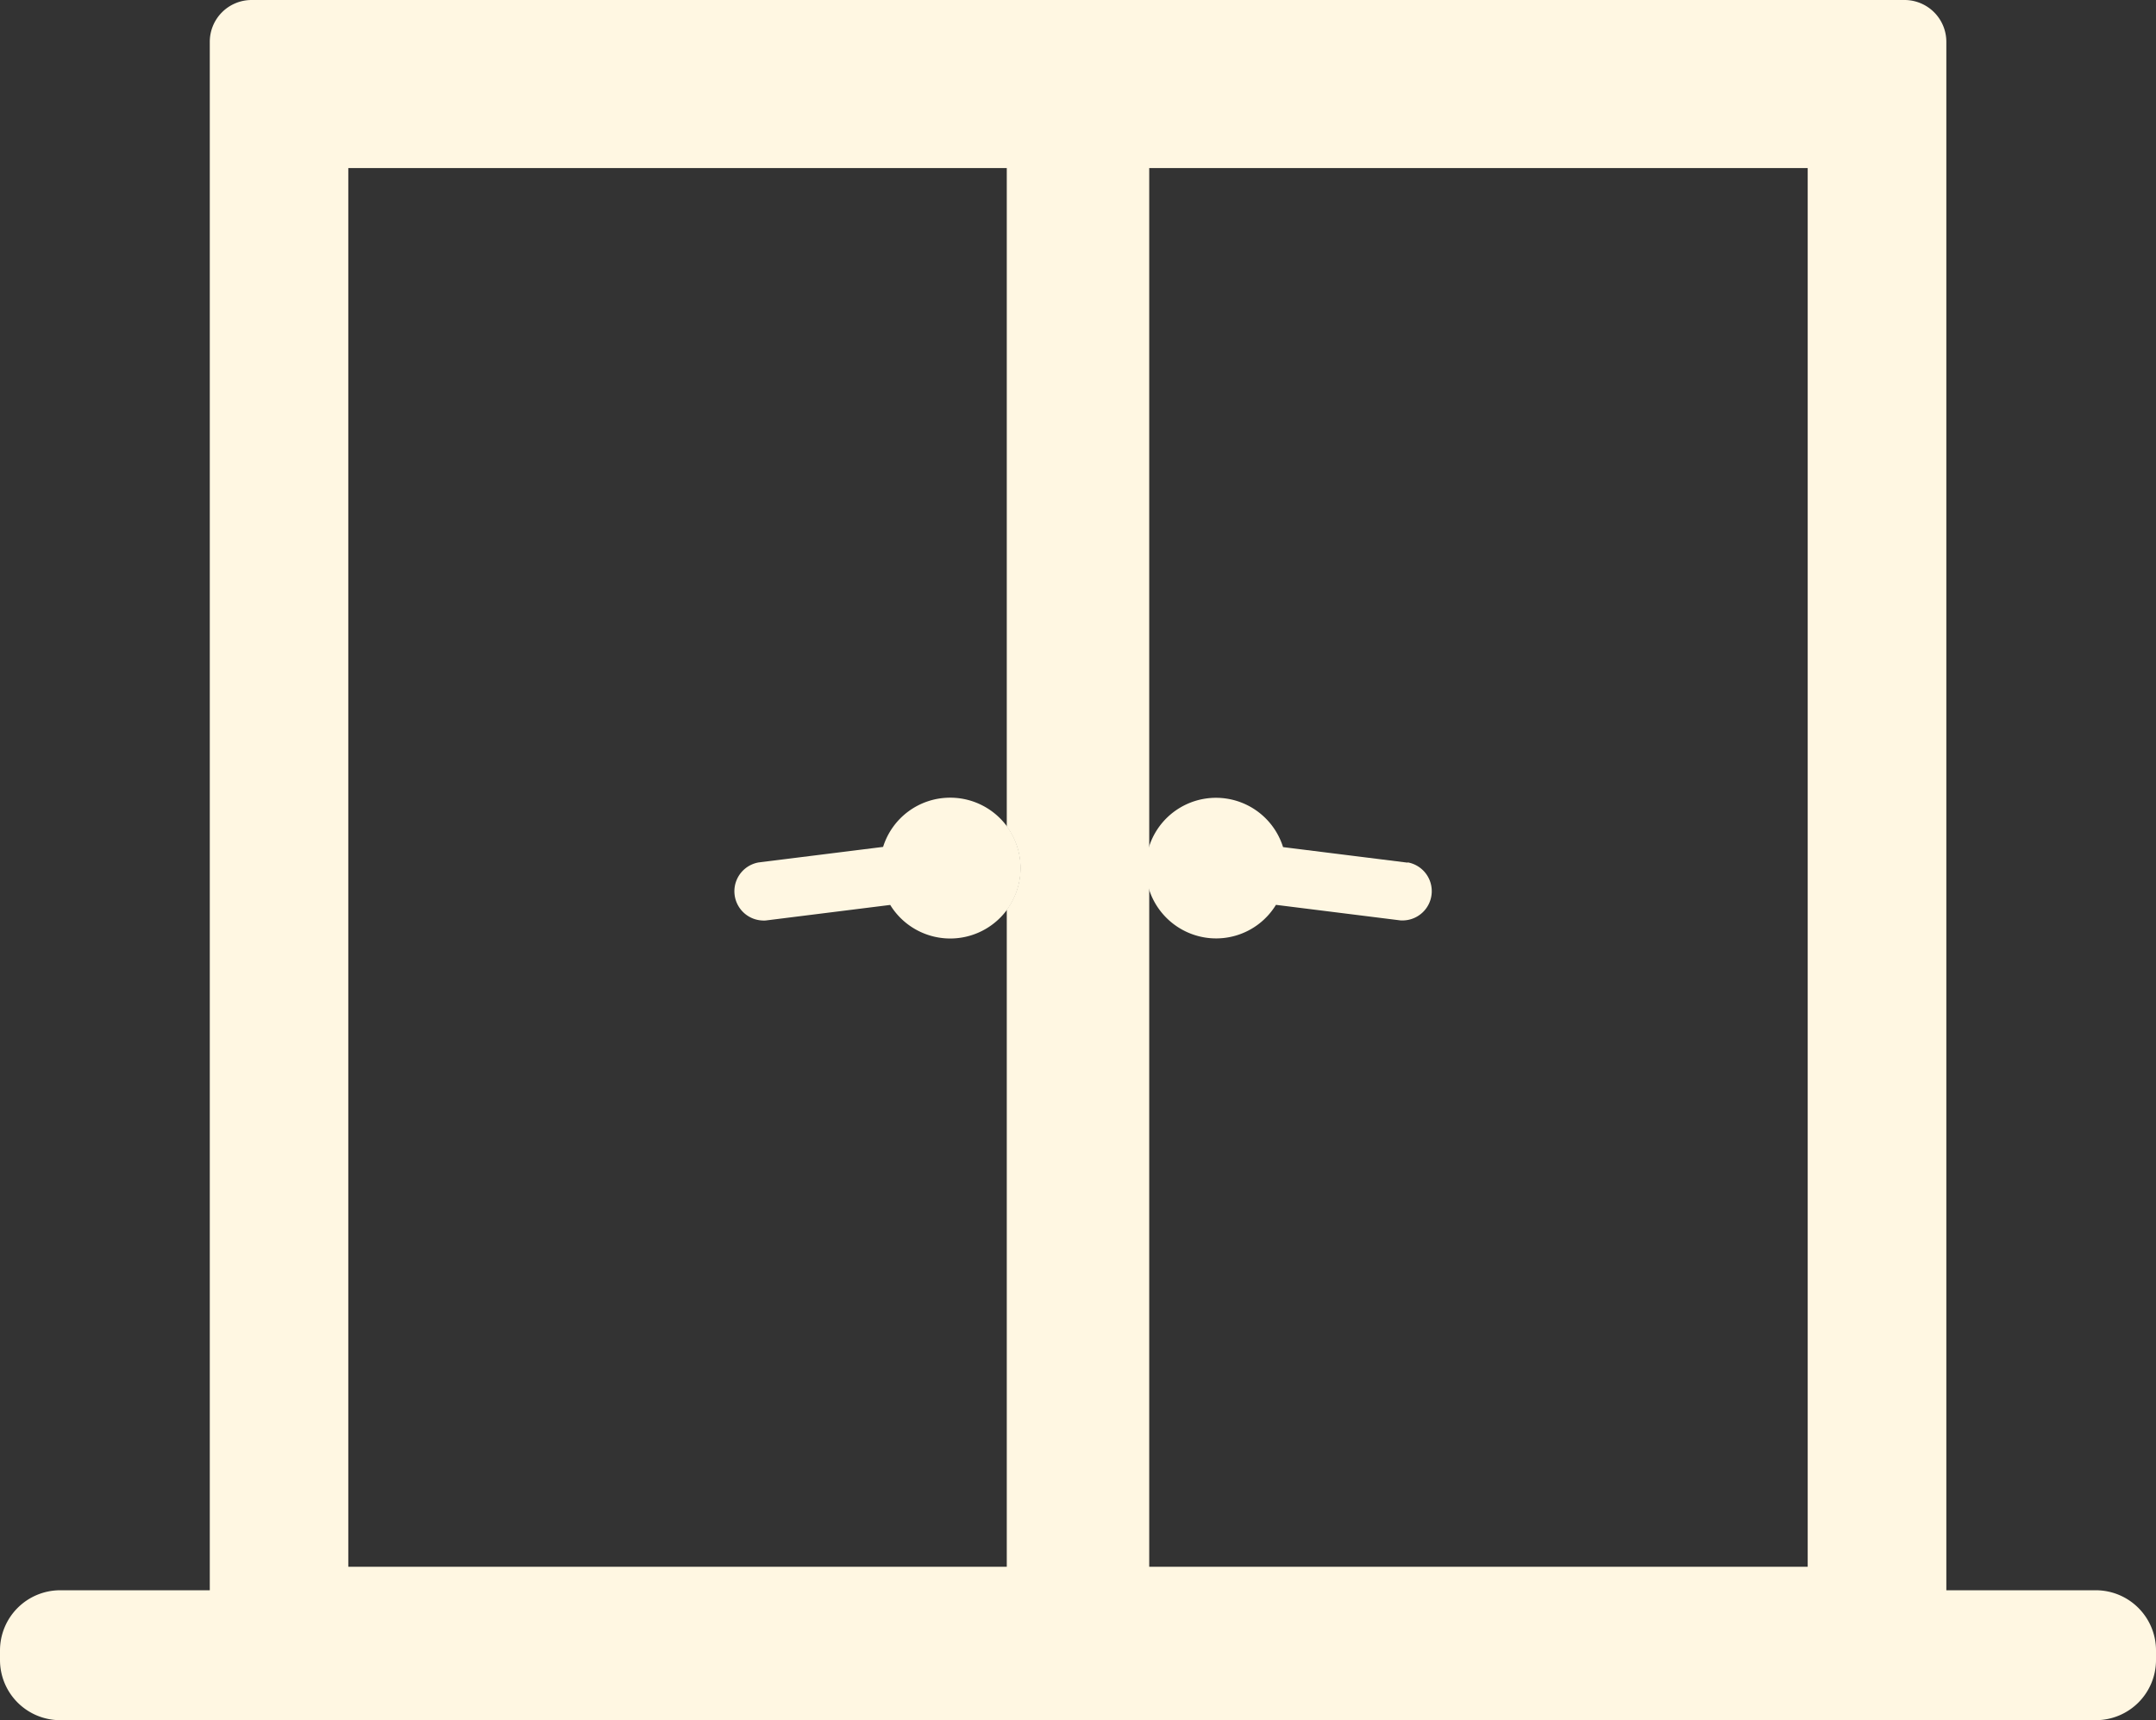 <svg xmlns="http://www.w3.org/2000/svg" viewBox="0 0 515.5 411.41"><rect x="0" y="0" width="515.5" height="411.41" fill="#333333" stroke="none"/><defs><style>.cls-1{fill:#fff7e2;}</style></defs><title>vensterverkoop-beige_1</title><g id="Layer_2" data-name="Layer 2"><g id="Layer_1-2" data-name="Layer 1"><path class="cls-1" d="M336.57,206.32l-29.79-3.72a16.8,16.8,0,0,0-32.69,2.8v4.44a16.87,16.87,0,0,0,9.54,13,16.76,16.76,0,0,0,21.45-6.43l29.76,3.72a6.44,6.44,0,0,0,.87,0,7,7,0,0,0,.86-13.88Z"/><path class="cls-1" d="M460.37,380.34h40.78a14.4,14.4,0,0,1,14.35,14.35v2.38a14.39,14.39,0,0,1-14.35,14.34H14.35A14.39,14.39,0,0,1,0,397.07v-2.38a14.4,14.4,0,0,1,14.35-14.35h446Z"/><path class="cls-1" d="M455.34,0H60.16a10,10,0,0,0-10,10V393.34H465.37V10A10,10,0,0,0,455.34,0ZM240.72,374.72H83.28V40.2H240.72V197.7a16.72,16.72,0,0,1,0,19.84Zm191.5,0H274.78V40.2H432.22Z"/><path class="cls-1" d="M227.14,190.78a16.84,16.84,0,1,1-14.29,25.65l-29.76,3.72a6.58,6.58,0,0,1-.88,0,7,7,0,0,1-.85-13.88l29.79-3.72A16.79,16.79,0,0,1,227.14,190.78Z"/></g></g></svg>
